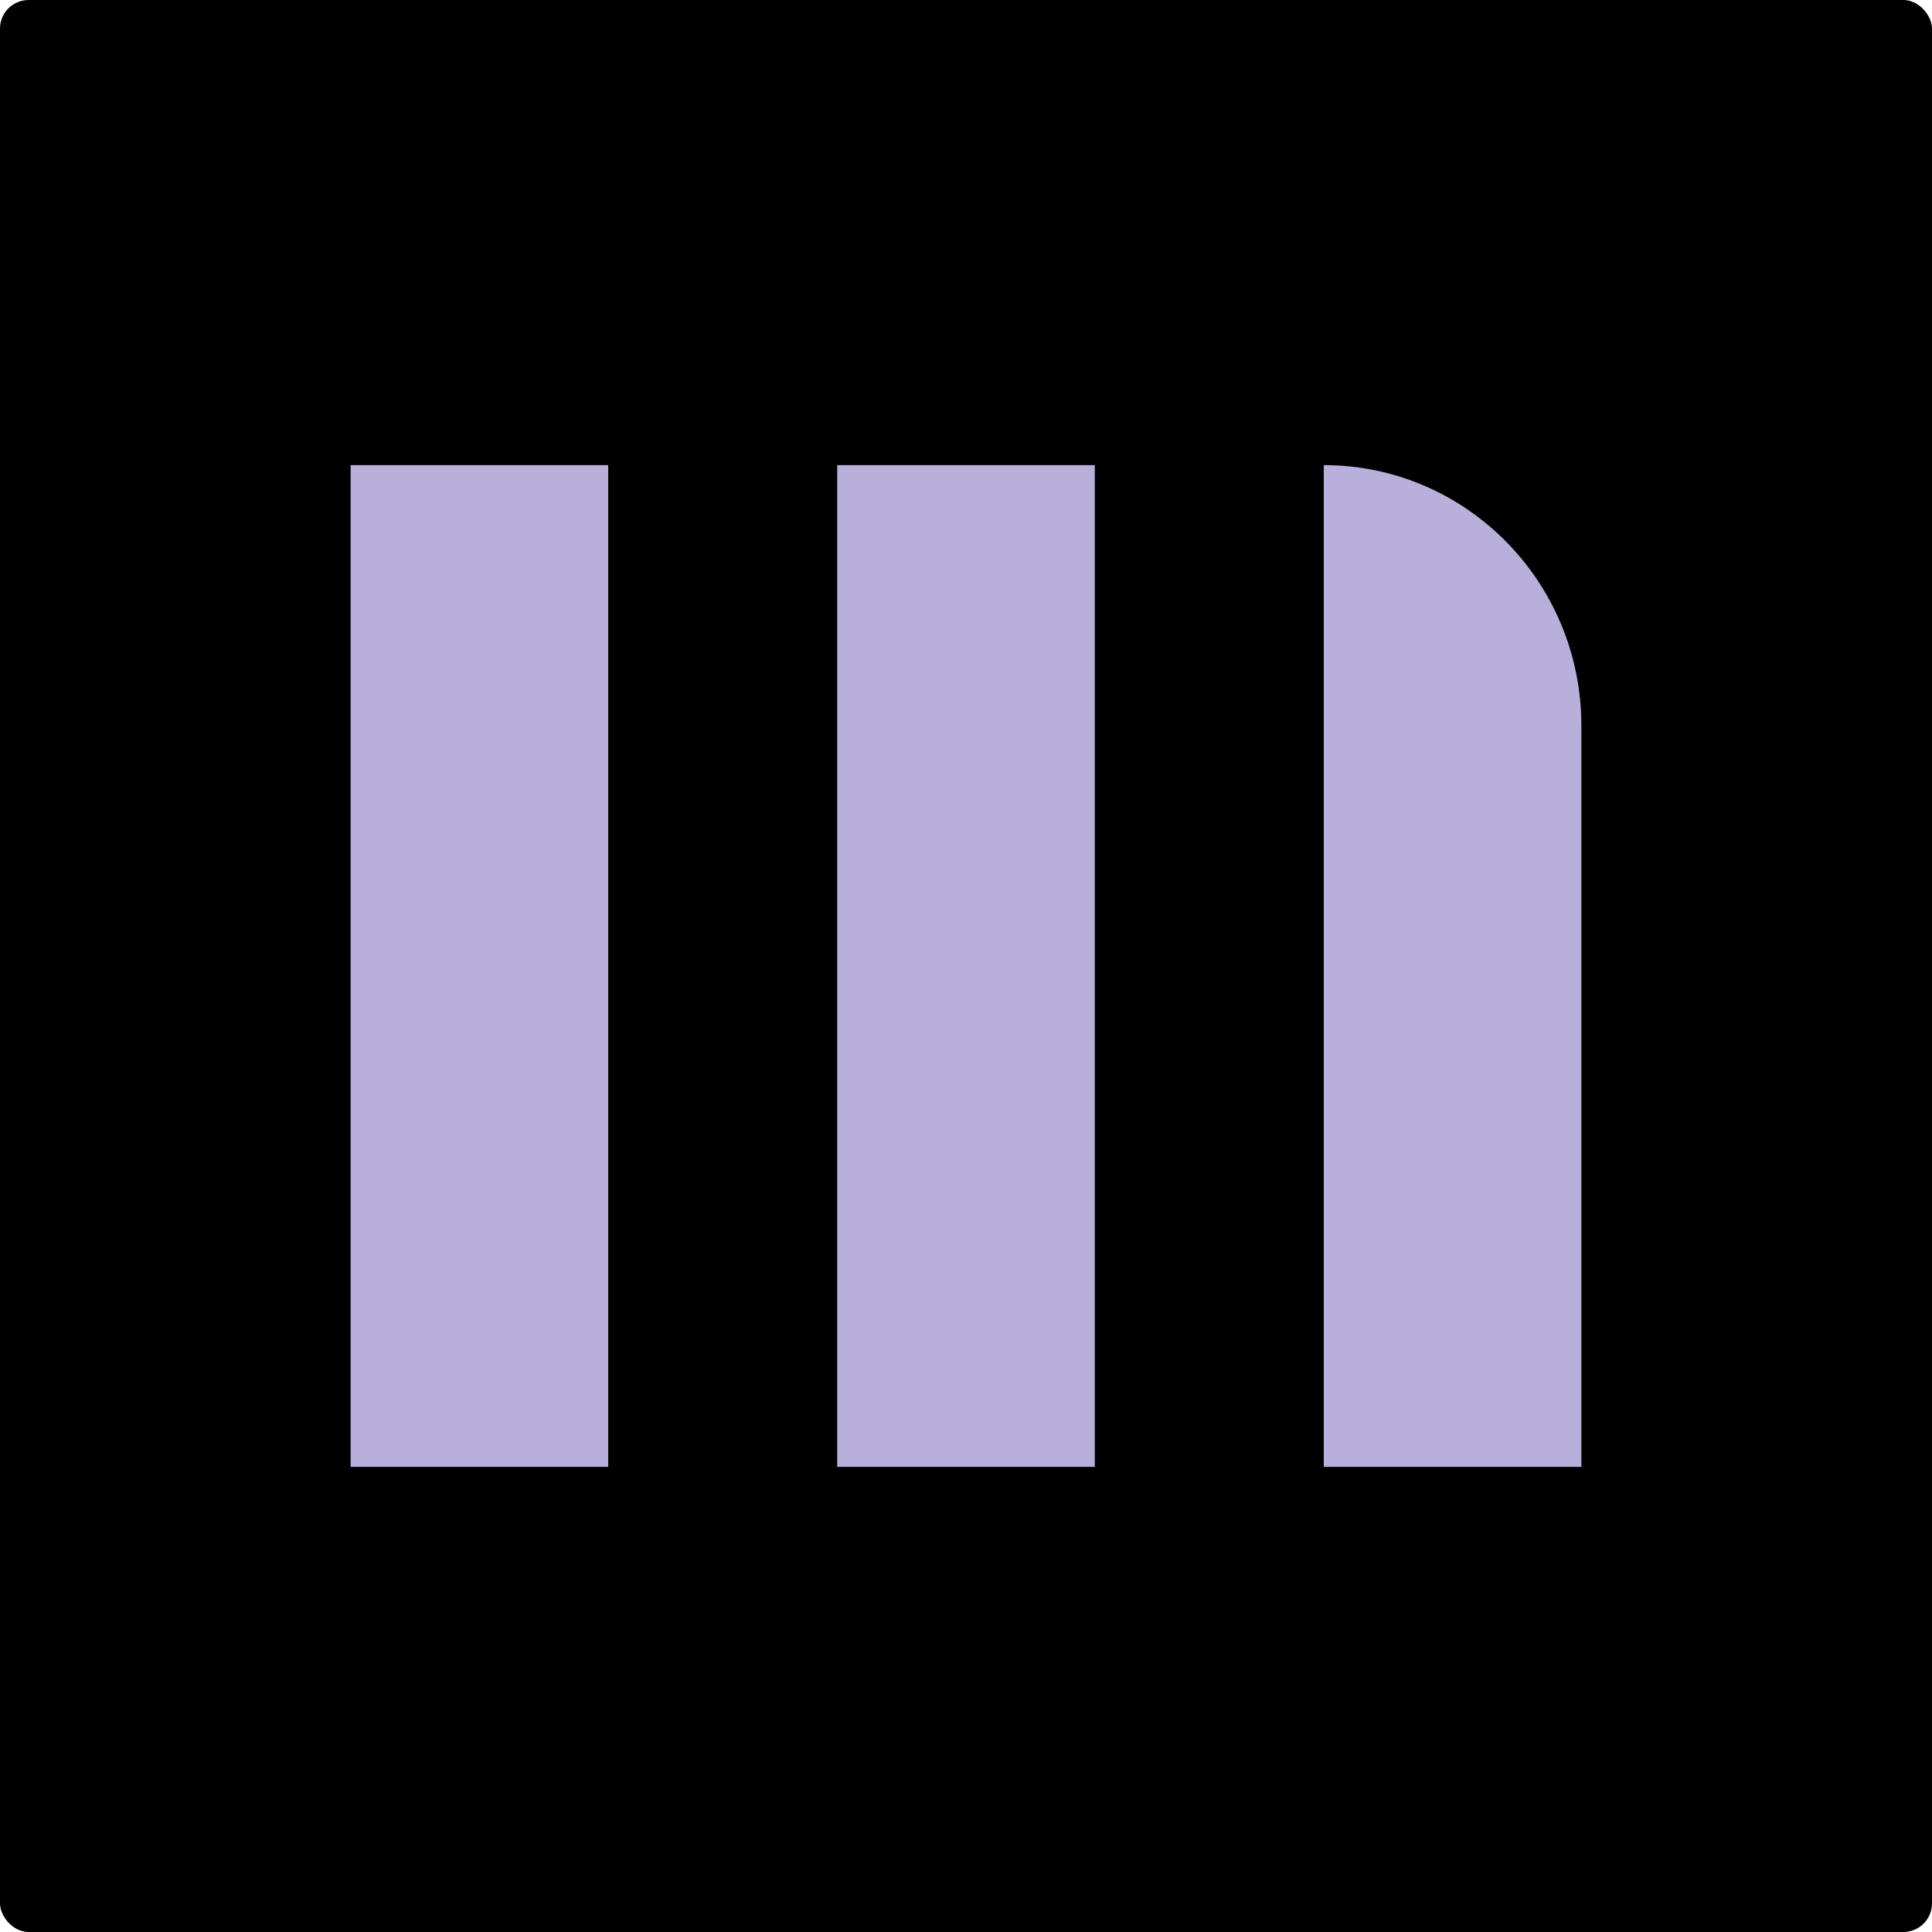 <svg width="270" height="270" viewBox="0 0 270 270" fill="none" xmlns="http://www.w3.org/2000/svg">
    <g clip-path="url(#clip0_2508_11045)">
        <rect width="270" height="270" fill="black"/>
        <path d="M153 65H117V205H153V65Z" fill="#B8AFDA"/>
        <path d="M185 65C204.872 65 221 81.312 221 101.411V205H185V65Z" fill="#B8AFDA"/>
        <path d="M85 65H49V205H85V65Z" fill="#B8AFDA"/>
    </g>
    <defs>
        <clipPath id="clip0_2508_11045">
            <rect width="270" height="270" rx="4" fill="white"/>
        </clipPath>
    </defs>
</svg>
